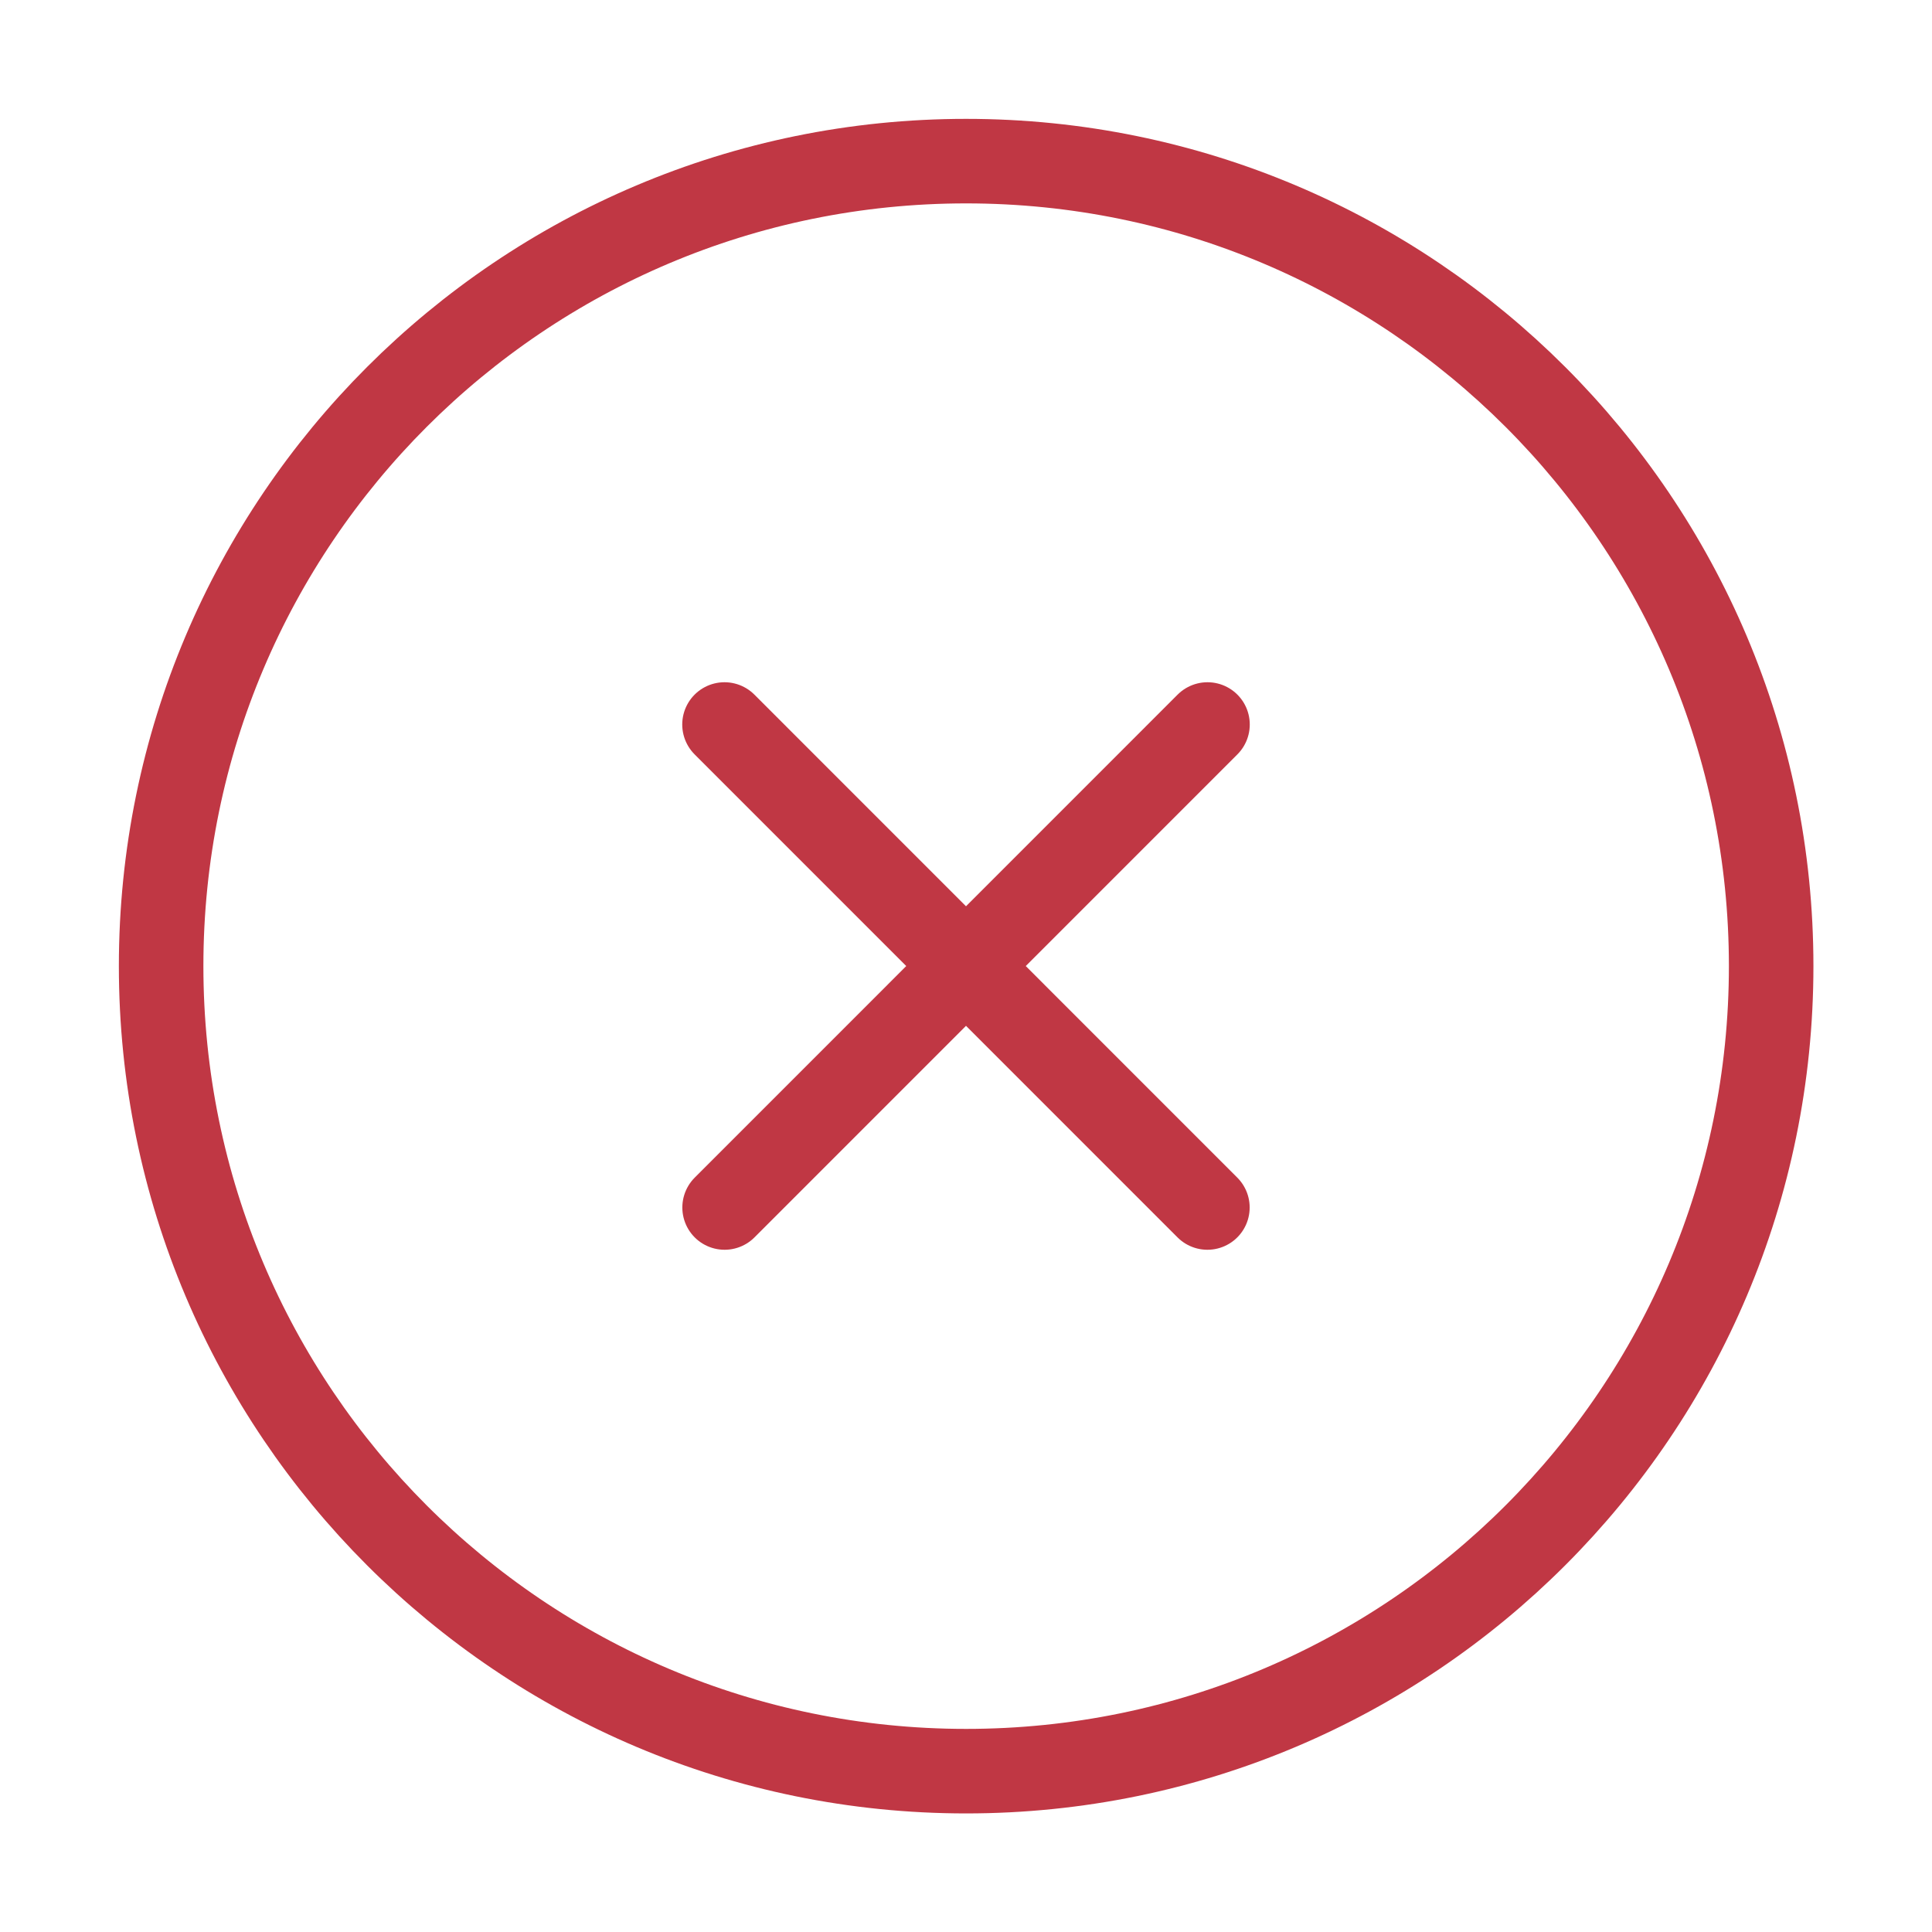 <?xml version="1.0" encoding="UTF-8"?>
<svg xmlns="http://www.w3.org/2000/svg" width="20" height="20" viewBox="0 0 20 20" fill="none">
  <path d="M12.499 12.5L7.5 7.5M7.501 12.5L12.5 7.5" stroke="#C03744" stroke-width="0.875" stroke-linecap="round" stroke-linejoin="round"></path>
  <path d="M18.335 10.001C18.335 5.399 14.604 1.668 10.001 1.668C5.399 1.668 1.668 5.399 1.668 10.001C1.668 14.604 5.399 18.335 10.001 18.335C14.604 18.335 18.335 14.604 18.335 10.001Z" stroke="#C03744" stroke-width="0.875"></path>
</svg>
